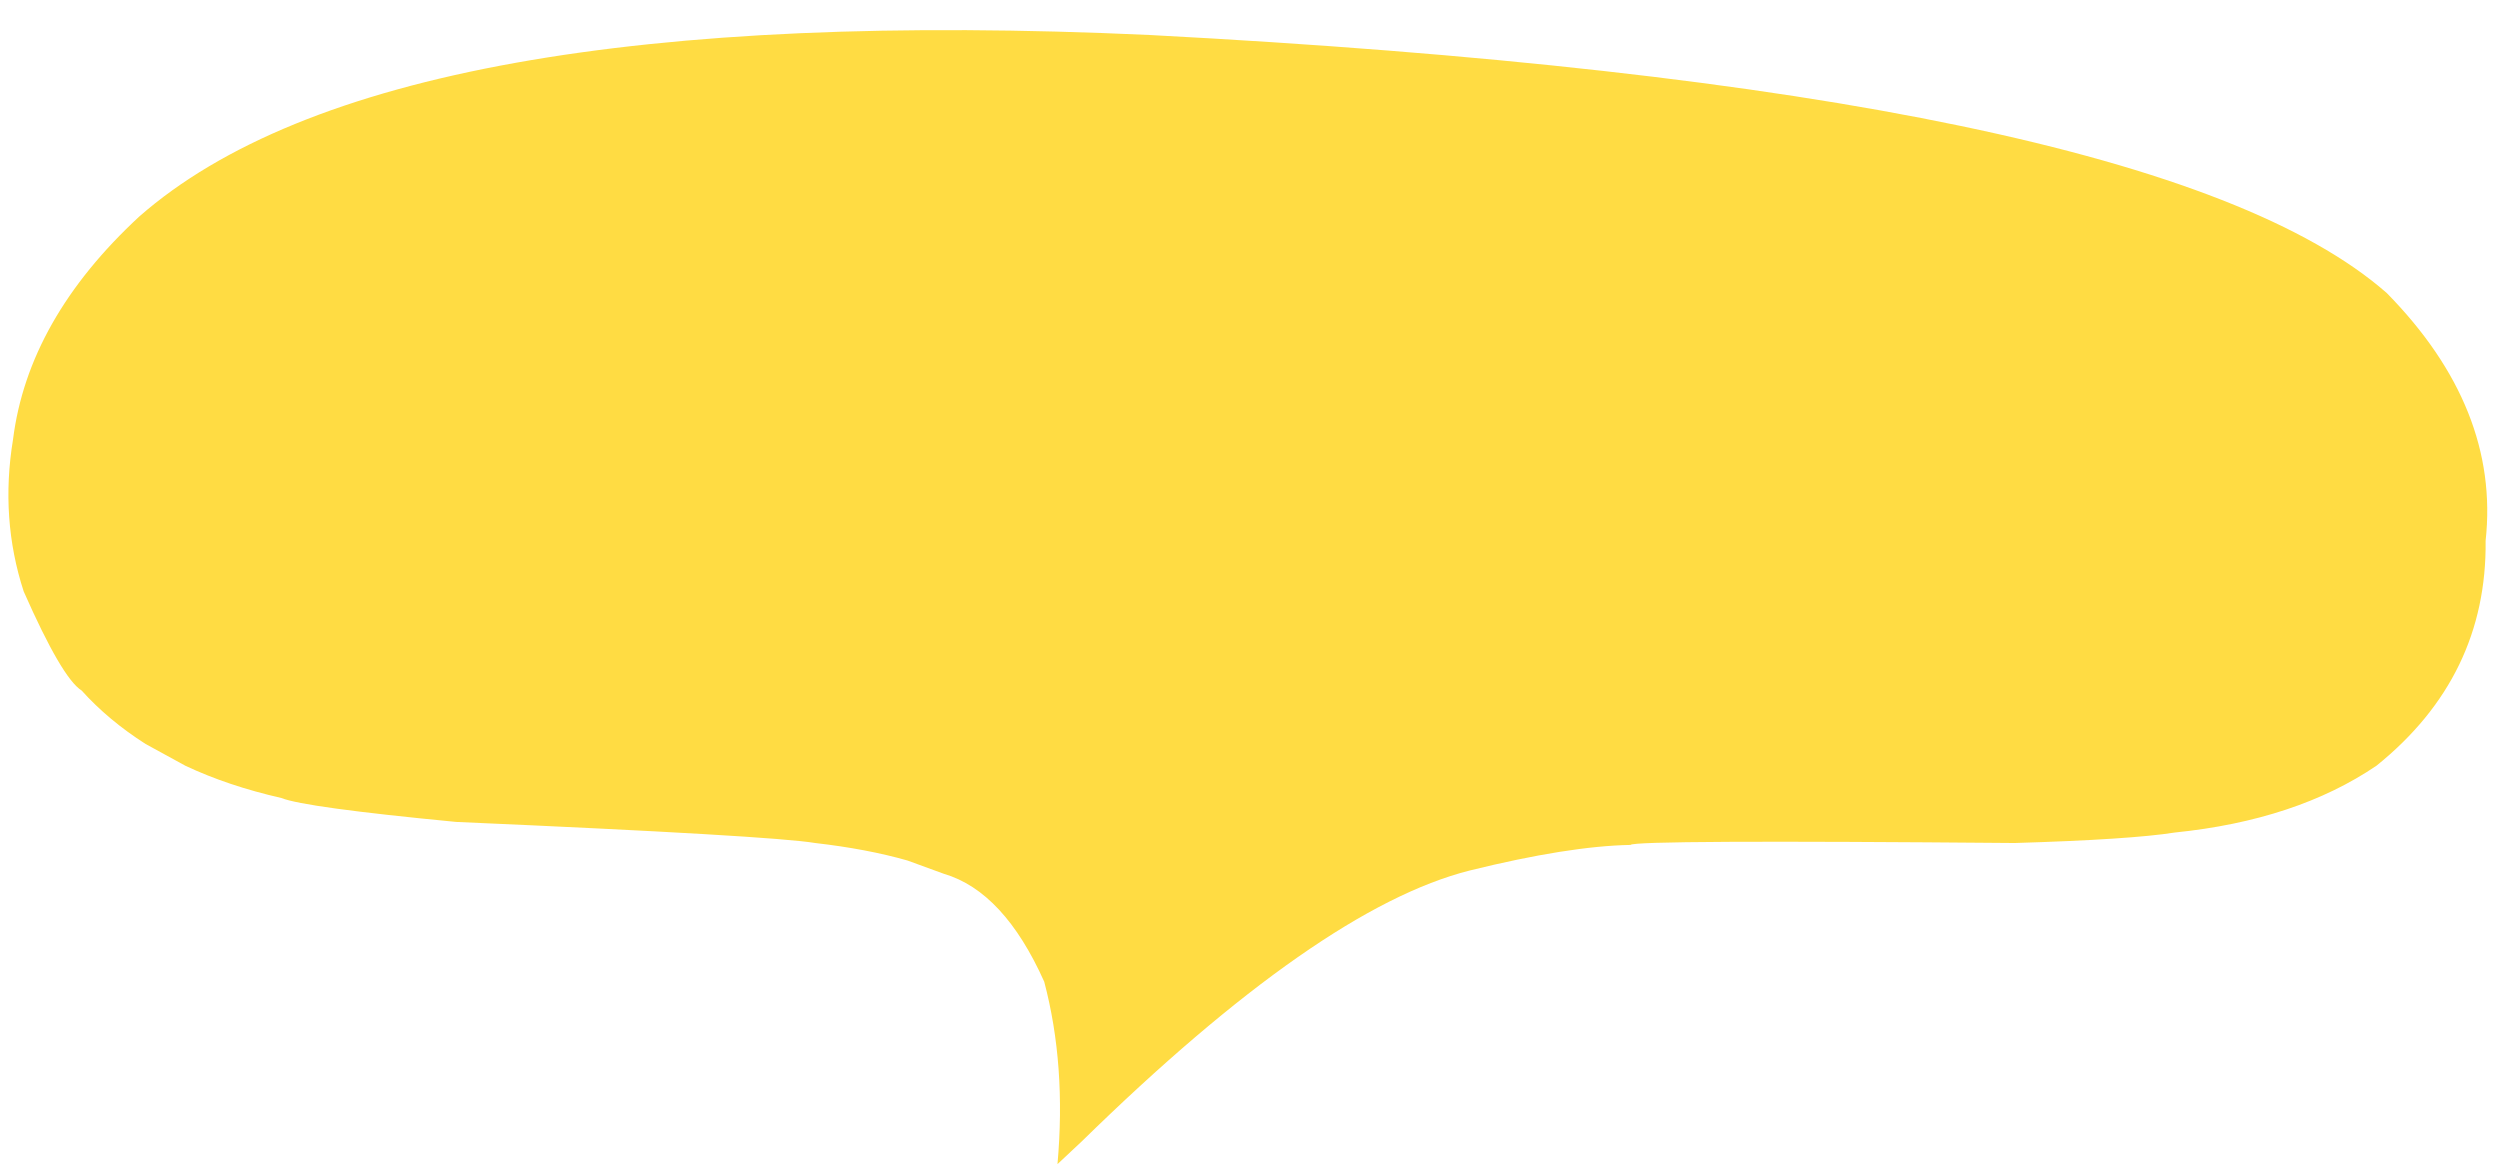 <?xml version="1.0" encoding="UTF-8" standalone="no"?><svg xmlns="http://www.w3.org/2000/svg" xmlns:xlink="http://www.w3.org/1999/xlink" fill="#000000" height="1220.7" preserveAspectRatio="xMidYMid meet" version="1" viewBox="-544.9 1020.6 2621.5 1220.7" width="2621.5" zoomAndPan="magnify"><g><g fill="#ffdc43" id="change1_1"><path d="M563.975,2241.306L589.263,2217.616Q839.186,1972.998,996.251,1933.42Q1099.982,1907.781,1164.828,1906.585Q1168.409,1901.121,1567.72,1904.581Q1689.083,1900.938,1735.579,1893.589Q1863.013,1880.623,1947.185,1823.439Q2063.096,1729.914,2061.517,1587.605Q2076.662,1448.887,1957.879,1327.89Q1712.846,1112.702,660.332,1057.28Q-139.75,1020.643,-398.721,1247.519Q-515.44,1355.46,-531.251,1481.508Q-544.873,1564.491,-520.055,1640.785Q-479.834,1731.881,-459.299,1744.685Q-431.222,1775.869,-392.229,1800.732L-350.397,1823.627Q-305.682,1844.662,-249.794,1857.399Q-225.786,1867.157,-66.618,1882.467Q264.316,1896.935,309.871,1904.579Q364.369,1910.843,406.634,1922.915L445.04,1936.936Q507.746,1955.446,550.088,2050.066Q573.227,2137.675,563.975,2241.306"/></g></g></svg>